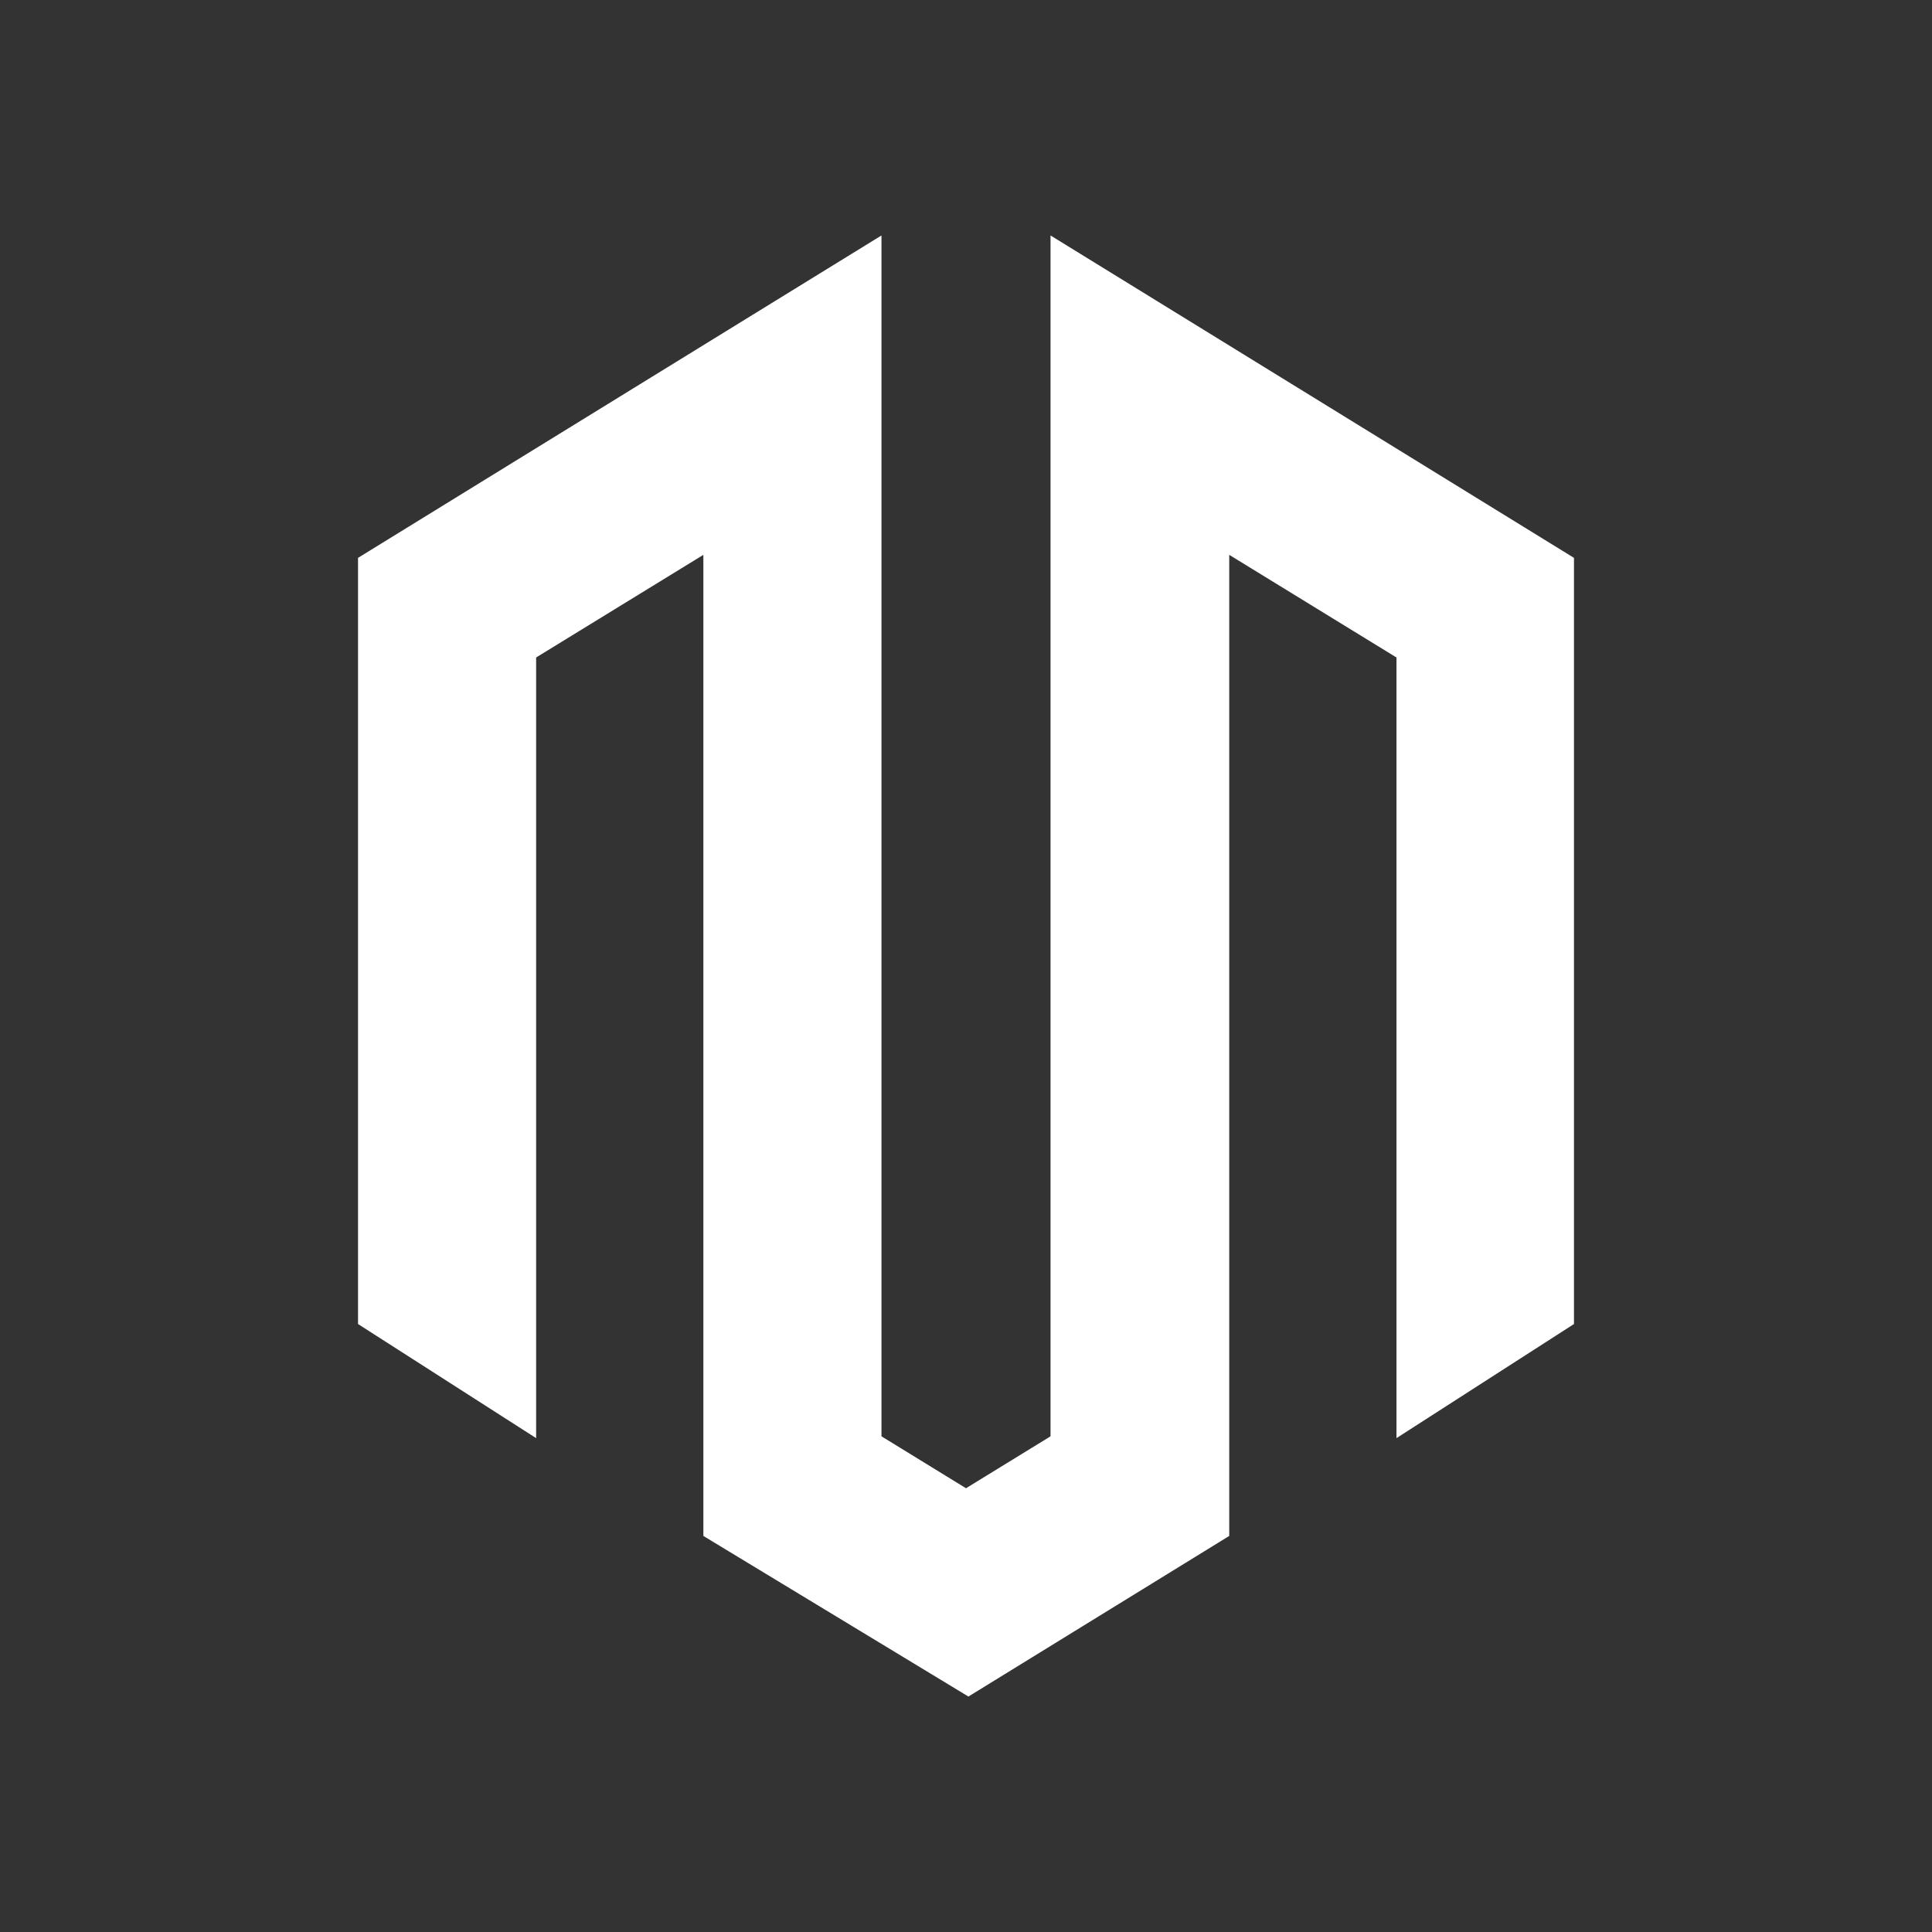 <svg viewBox="0 0 32 32" xmlns="http://www.w3.org/2000/svg" data-name="Layer 1" id="Layer_1">
  <rect x="0" y="0" width="32" height="32" fill="#333333" stroke="none"/>
  <defs>
    <style>
      .cls-1 {
        fill: #fff;
        fill-rule: evenodd;
      }
    </style>
  </defs>
  <polygon points="8.88 10.89 8.88 23.82 5.93 21.93 5.93 9.7 5.93 9.24 14.6 3.9 14.6 5.84 14.6 7.37 14.6 23.79 16 24.65 17.4 23.79 17.4 7.37 17.4 5.84 17.4 3.9 26.07 9.24 26.07 9.7 26.07 21.93 23.13 23.82 23.13 10.89 20.36 9.19 20.36 21.97 20.36 25.42 20.36 25.44 16.04 28.1 11.65 25.44 11.65 25.42 11.65 21.97 11.65 9.19 8.88 10.89" class="cls-1"></polygon>
</svg>